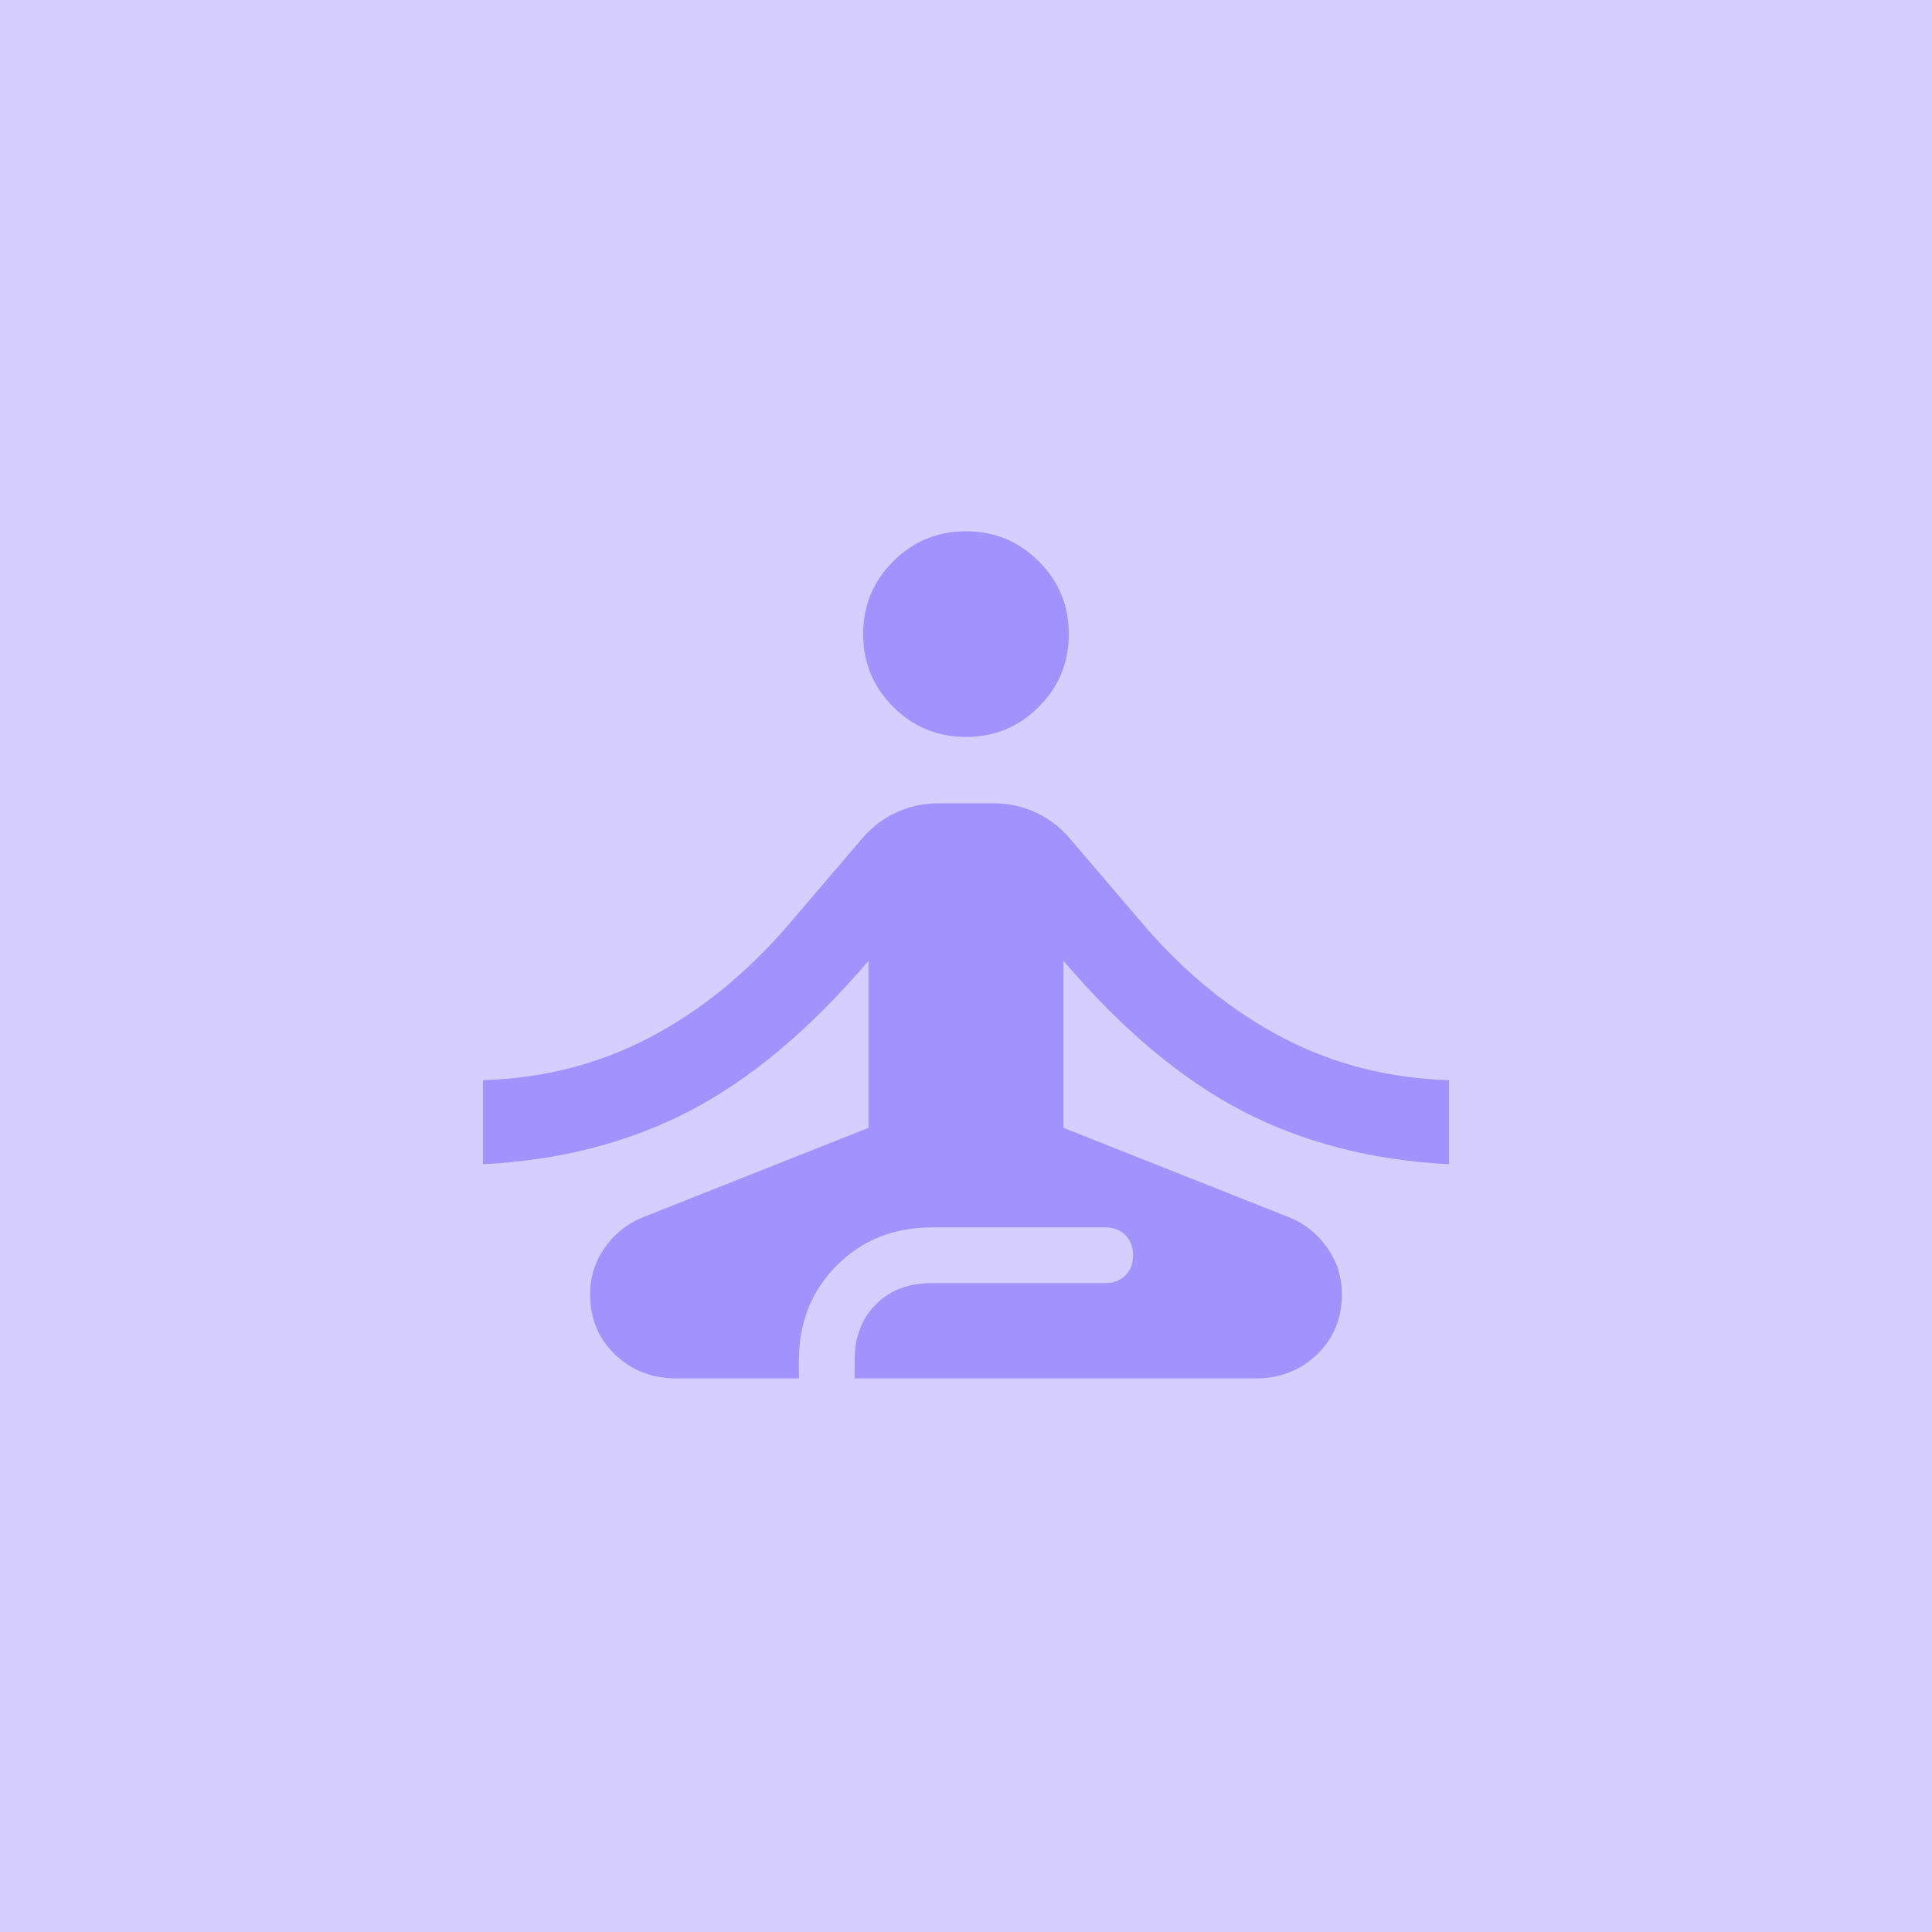 <svg width="80" height="80" viewBox="0 0 80 80" fill="none" xmlns="http://www.w3.org/2000/svg">
<rect width="80" height="80" fill="#D5CEFF"/>
<path d="M28.009 57.078C27.004 57.078 26.157 56.748 25.468 56.089C24.779 55.429 24.435 54.597 24.435 53.592C24.435 52.888 24.636 52.248 25.038 51.67C25.44 51.092 25.966 50.671 26.616 50.408L35.965 46.701V39.783C33.549 42.618 31.082 44.69 28.563 46C26.044 47.31 23.19 48.046 20 48.208V44.727C22.48 44.653 24.769 44.071 26.865 42.98C28.961 41.889 30.874 40.344 32.603 38.346L35.716 34.701C36.118 34.236 36.59 33.881 37.131 33.634C37.672 33.387 38.244 33.264 38.847 33.264H41.153C41.756 33.264 42.328 33.387 42.869 33.634C43.41 33.881 43.882 34.236 44.284 34.701L47.397 38.346C49.126 40.344 51.039 41.889 53.135 42.98C55.231 44.071 57.52 44.653 60 44.727V48.208C56.81 48.046 53.956 47.31 51.437 46C48.918 44.69 46.451 42.618 44.035 39.783V46.701L53.384 50.408C54.034 50.671 54.56 51.092 54.962 51.67C55.364 52.248 55.565 52.888 55.565 53.592C55.565 54.597 55.221 55.429 54.532 56.089C53.843 56.748 52.996 57.078 51.991 57.078H35.388V56.324C35.388 55.369 35.681 54.598 36.268 54.011C36.855 53.424 37.626 53.131 38.581 53.131H45.765C46.111 53.131 46.389 53.025 46.601 52.814C46.812 52.602 46.918 52.324 46.918 51.978C46.918 51.632 46.812 51.353 46.601 51.142C46.389 50.931 46.111 50.825 45.765 50.825H38.581C37.011 50.825 35.702 51.349 34.654 52.397C33.606 53.445 33.082 54.754 33.082 56.324V57.078H28.009ZM40 30.514C38.82 30.514 37.816 30.1 36.987 29.27C36.157 28.441 35.743 27.437 35.743 26.257C35.743 25.078 36.157 24.073 36.987 23.244C37.816 22.415 38.82 22 40 22C41.18 22 42.184 22.415 43.013 23.244C43.843 24.073 44.257 25.078 44.257 26.257C44.257 27.437 43.843 28.441 43.013 29.27C42.184 30.1 41.18 30.514 40 30.514Z" fill="#A192FE"/>
</svg>
